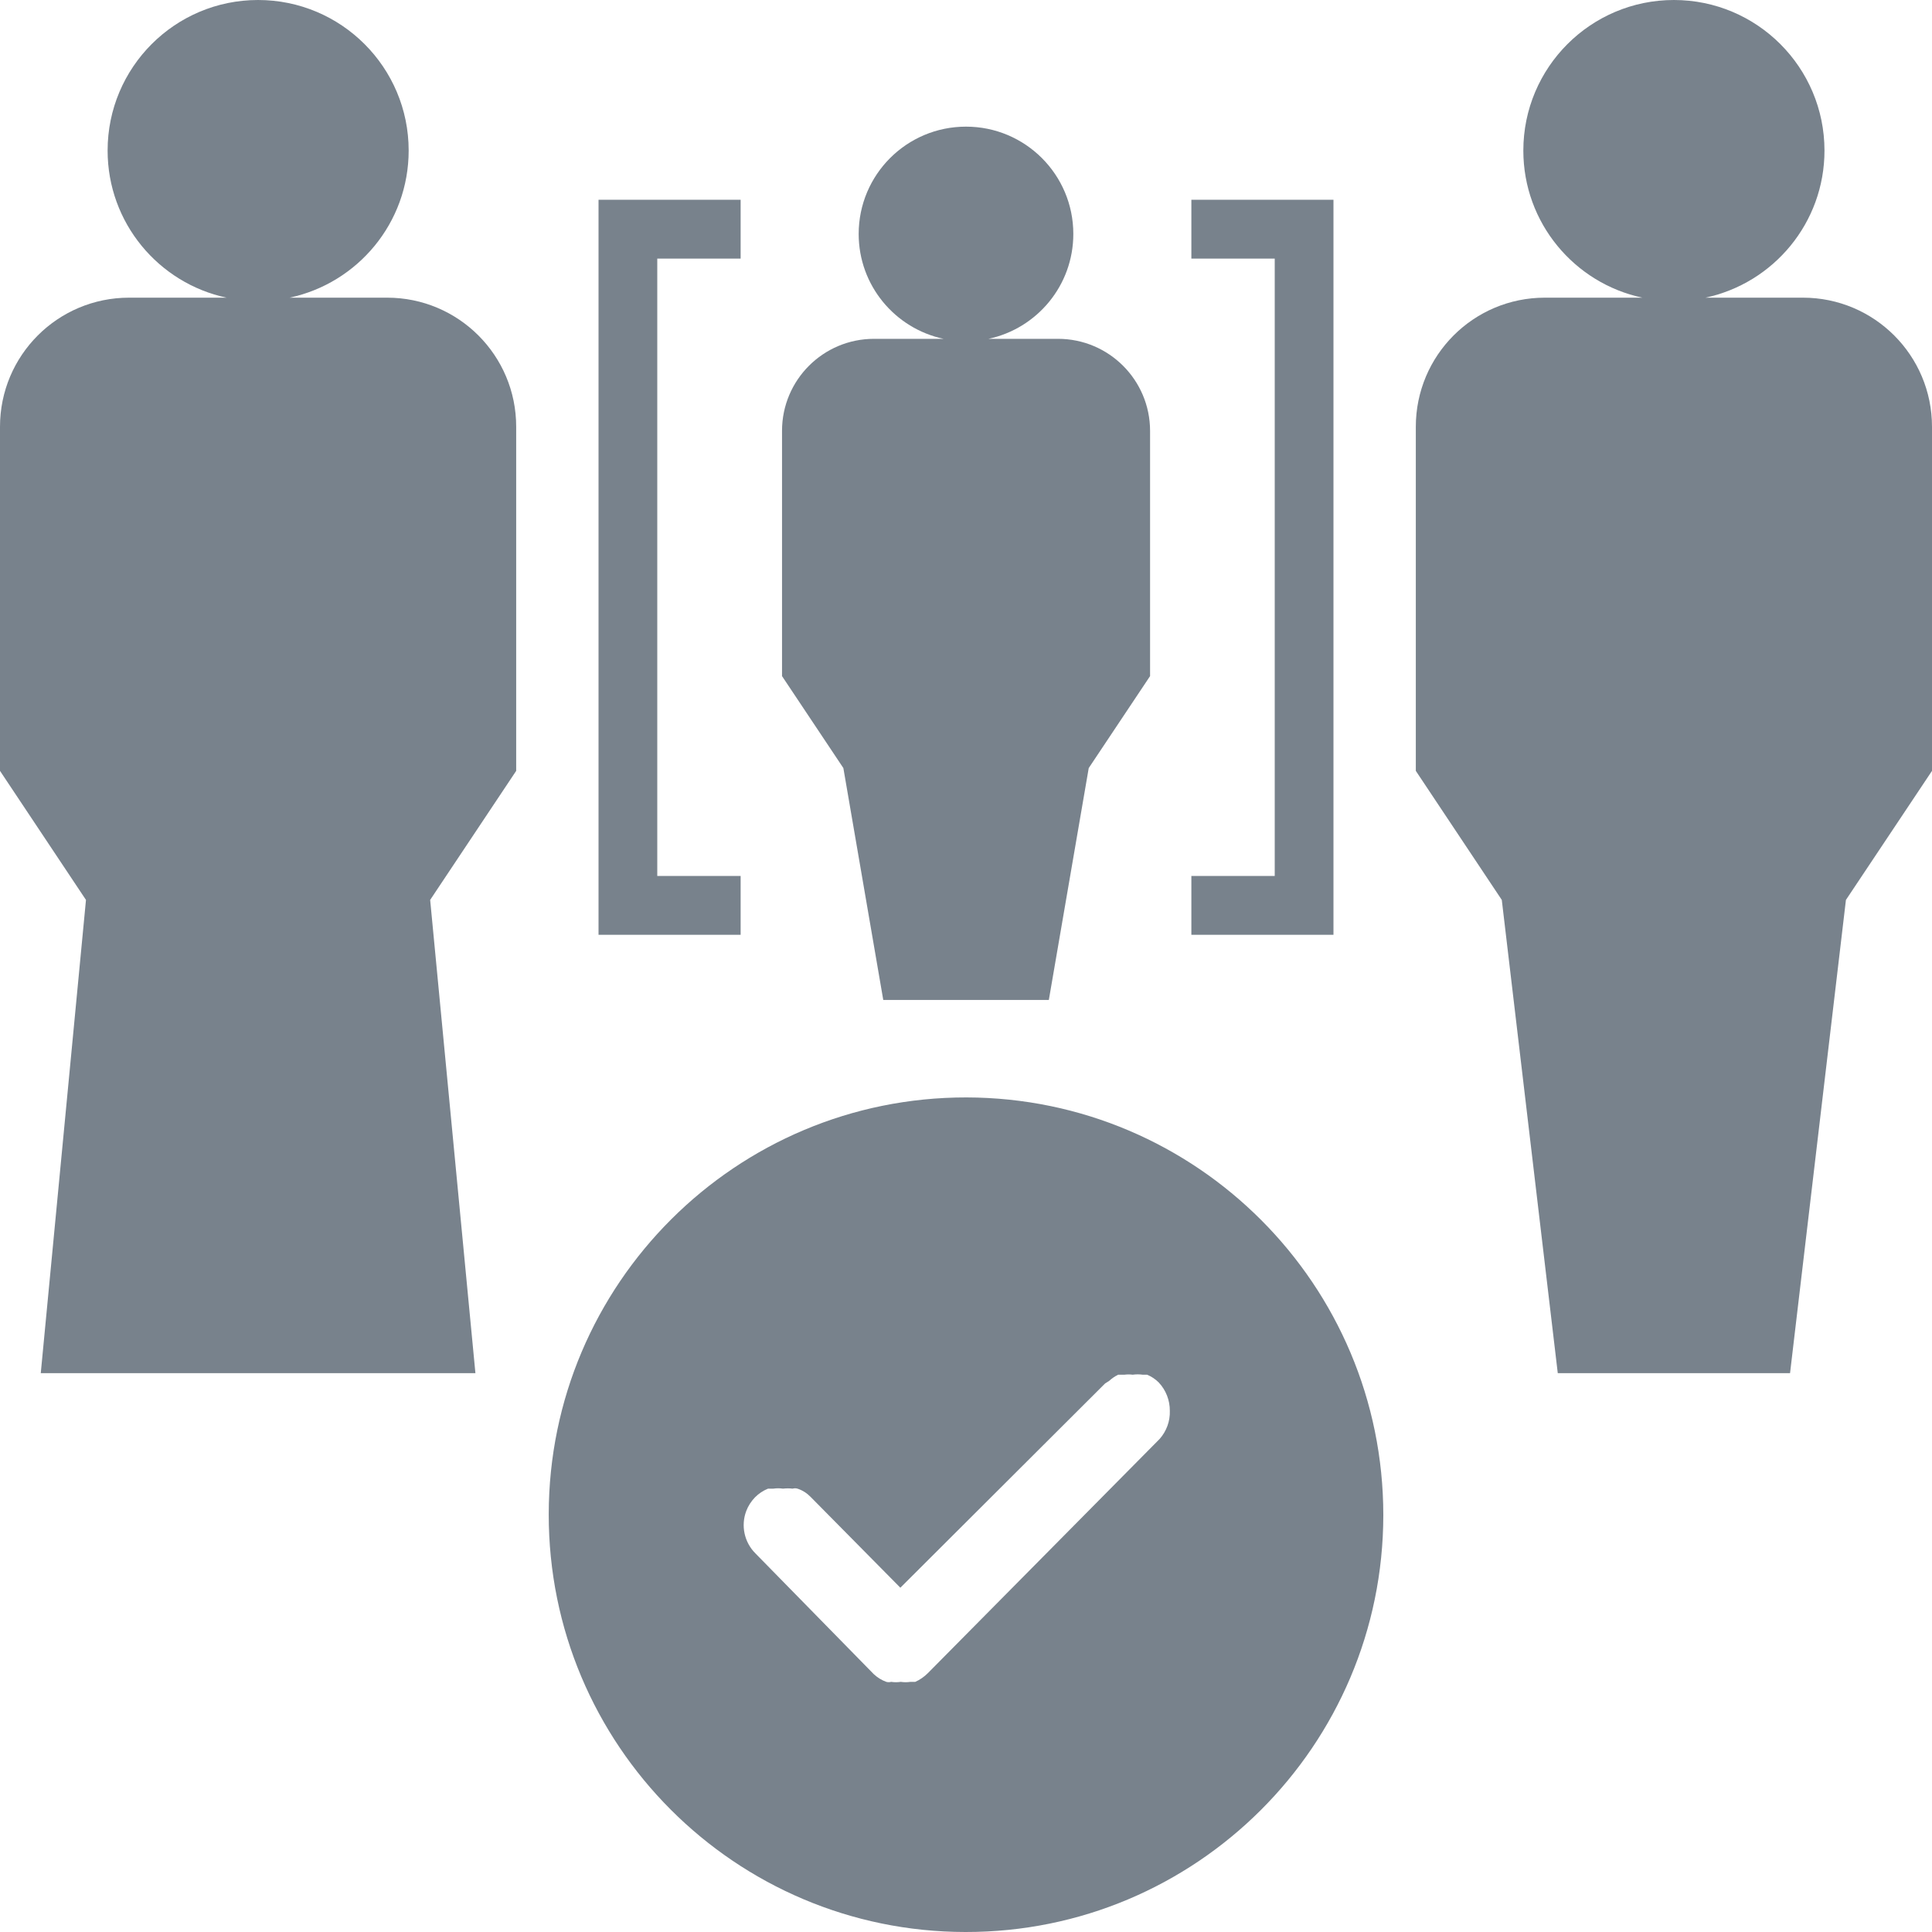<?xml version="1.0" encoding="utf-8"?>
<!-- Generator: Adobe Illustrator 16.0.4, SVG Export Plug-In . SVG Version: 6.00 Build 0)  -->
<!DOCTYPE svg PUBLIC "-//W3C//DTD SVG 1.1//EN" "http://www.w3.org/Graphics/SVG/1.1/DTD/svg11.dtd">
<svg version="1.1" id="Слой_1" xmlns="http://www.w3.org/2000/svg" xmlns:xlink="http://www.w3.org/1999/xlink" x="0px" y="0px"
	 width="40px" height="40px" viewBox="0 0 40 40" enable-background="new 0 0 40 40" xml:space="preserve">
<g>
	<g>
		<path fill="#78828C" d="M8.016,6.163h-2.02c1.408-0.3,2.465-1.549,2.465-3.046C8.461,1.396,7.065,0,5.343,0
			C3.622,0,2.228,1.396,2.228,3.117c0,1.497,1.056,2.746,2.463,3.046H2.672C1.195,6.163,0,7.358,0,8.836v7.124l1.78,2.672
			L0.844,28.43h8.999l-0.937-9.798l1.781-2.672V8.836C10.688,7.358,9.491,6.163,8.016,6.163"/>
		<path fill="#78828C" d="M37.328,6.163H35.31c1.407-0.3,2.464-1.549,2.464-3.046C37.773,1.396,36.378,0,34.656,0
			c-1.721,0-3.117,1.396-3.117,3.117c0,1.497,1.057,2.746,2.464,3.046h-2.019c-1.476,0-2.671,1.195-2.671,2.673v7.124l1.78,2.672
			l1.159,9.798h4.809l1.157-9.798L40,15.96V8.836C40,7.358,38.804,6.163,37.328,6.163"/>
	</g>
	<g>
		<polygon fill="#78828C" points="15.334,19.354 12.392,19.354 12.392,4.136 15.334,4.136 15.334,5.354 13.608,5.354 13.608,18.136 
			15.334,18.136 		"/>
		<polygon fill="#78828C" points="27.608,19.354 24.666,19.354 24.666,18.136 26.392,18.136 26.392,5.354 24.666,5.354 
			24.666,4.136 27.608,4.136 		"/>
	</g>
	<path fill="#78828C" d="M21.904,7.015h-1.438c1.003-0.214,1.756-1.104,1.756-2.171c0-1.228-0.995-2.222-2.222-2.222
		c-1.228,0-2.222,0.994-2.222,2.222c0,1.067,0.753,1.957,1.757,2.171h-1.439c-1.053,0-1.905,0.853-1.905,1.905v5.078l1.27,1.904
		l0.826,4.801h3.428l0.826-4.801l1.27-1.904V8.92C23.81,7.868,22.957,7.015,21.904,7.015"/>
</g>
<path fill="#78828C" d="M20.01,22.721c-4.772-0.006-8.645,3.858-8.649,8.63c-0.006,4.772,3.857,8.645,8.629,8.649
	c4.771,0.006,8.645-3.857,8.65-8.629C28.64,26.602,24.779,22.731,20.01,22.721z M24.01,29.791l-4.8,4.85
	c-0.075,0.075-0.164,0.137-0.26,0.18H18.85c-0.066,0.01-0.134,0.01-0.2,0c-0.066,0.01-0.133,0.01-0.199,0
	c-0.033,0.009-0.068,0.009-0.101,0c-0.097-0.035-0.185-0.09-0.26-0.16l-2.45-2.5c-0.23-0.23-0.305-0.574-0.189-0.879
	c0.04-0.105,0.102-0.2,0.18-0.281c0.076-0.077,0.168-0.139,0.27-0.18h0.11c0.066-0.01,0.134-0.01,0.2,0
	c0.066-0.008,0.133-0.008,0.199,0c0.033-0.01,0.068-0.01,0.101,0c0.103,0.033,0.195,0.092,0.271,0.17l1.859,1.881l4.24-4.23
	l0.08-0.05c0.057-0.052,0.121-0.097,0.189-0.13h0.131c0.056-0.008,0.113-0.008,0.17,0c0.069-0.01,0.14-0.01,0.209,0h0.09
	c0.09,0.037,0.172,0.092,0.24,0.16c0.15,0.159,0.232,0.371,0.23,0.59C24.227,29.424,24.151,29.631,24.01,29.791z"/>
</svg>
